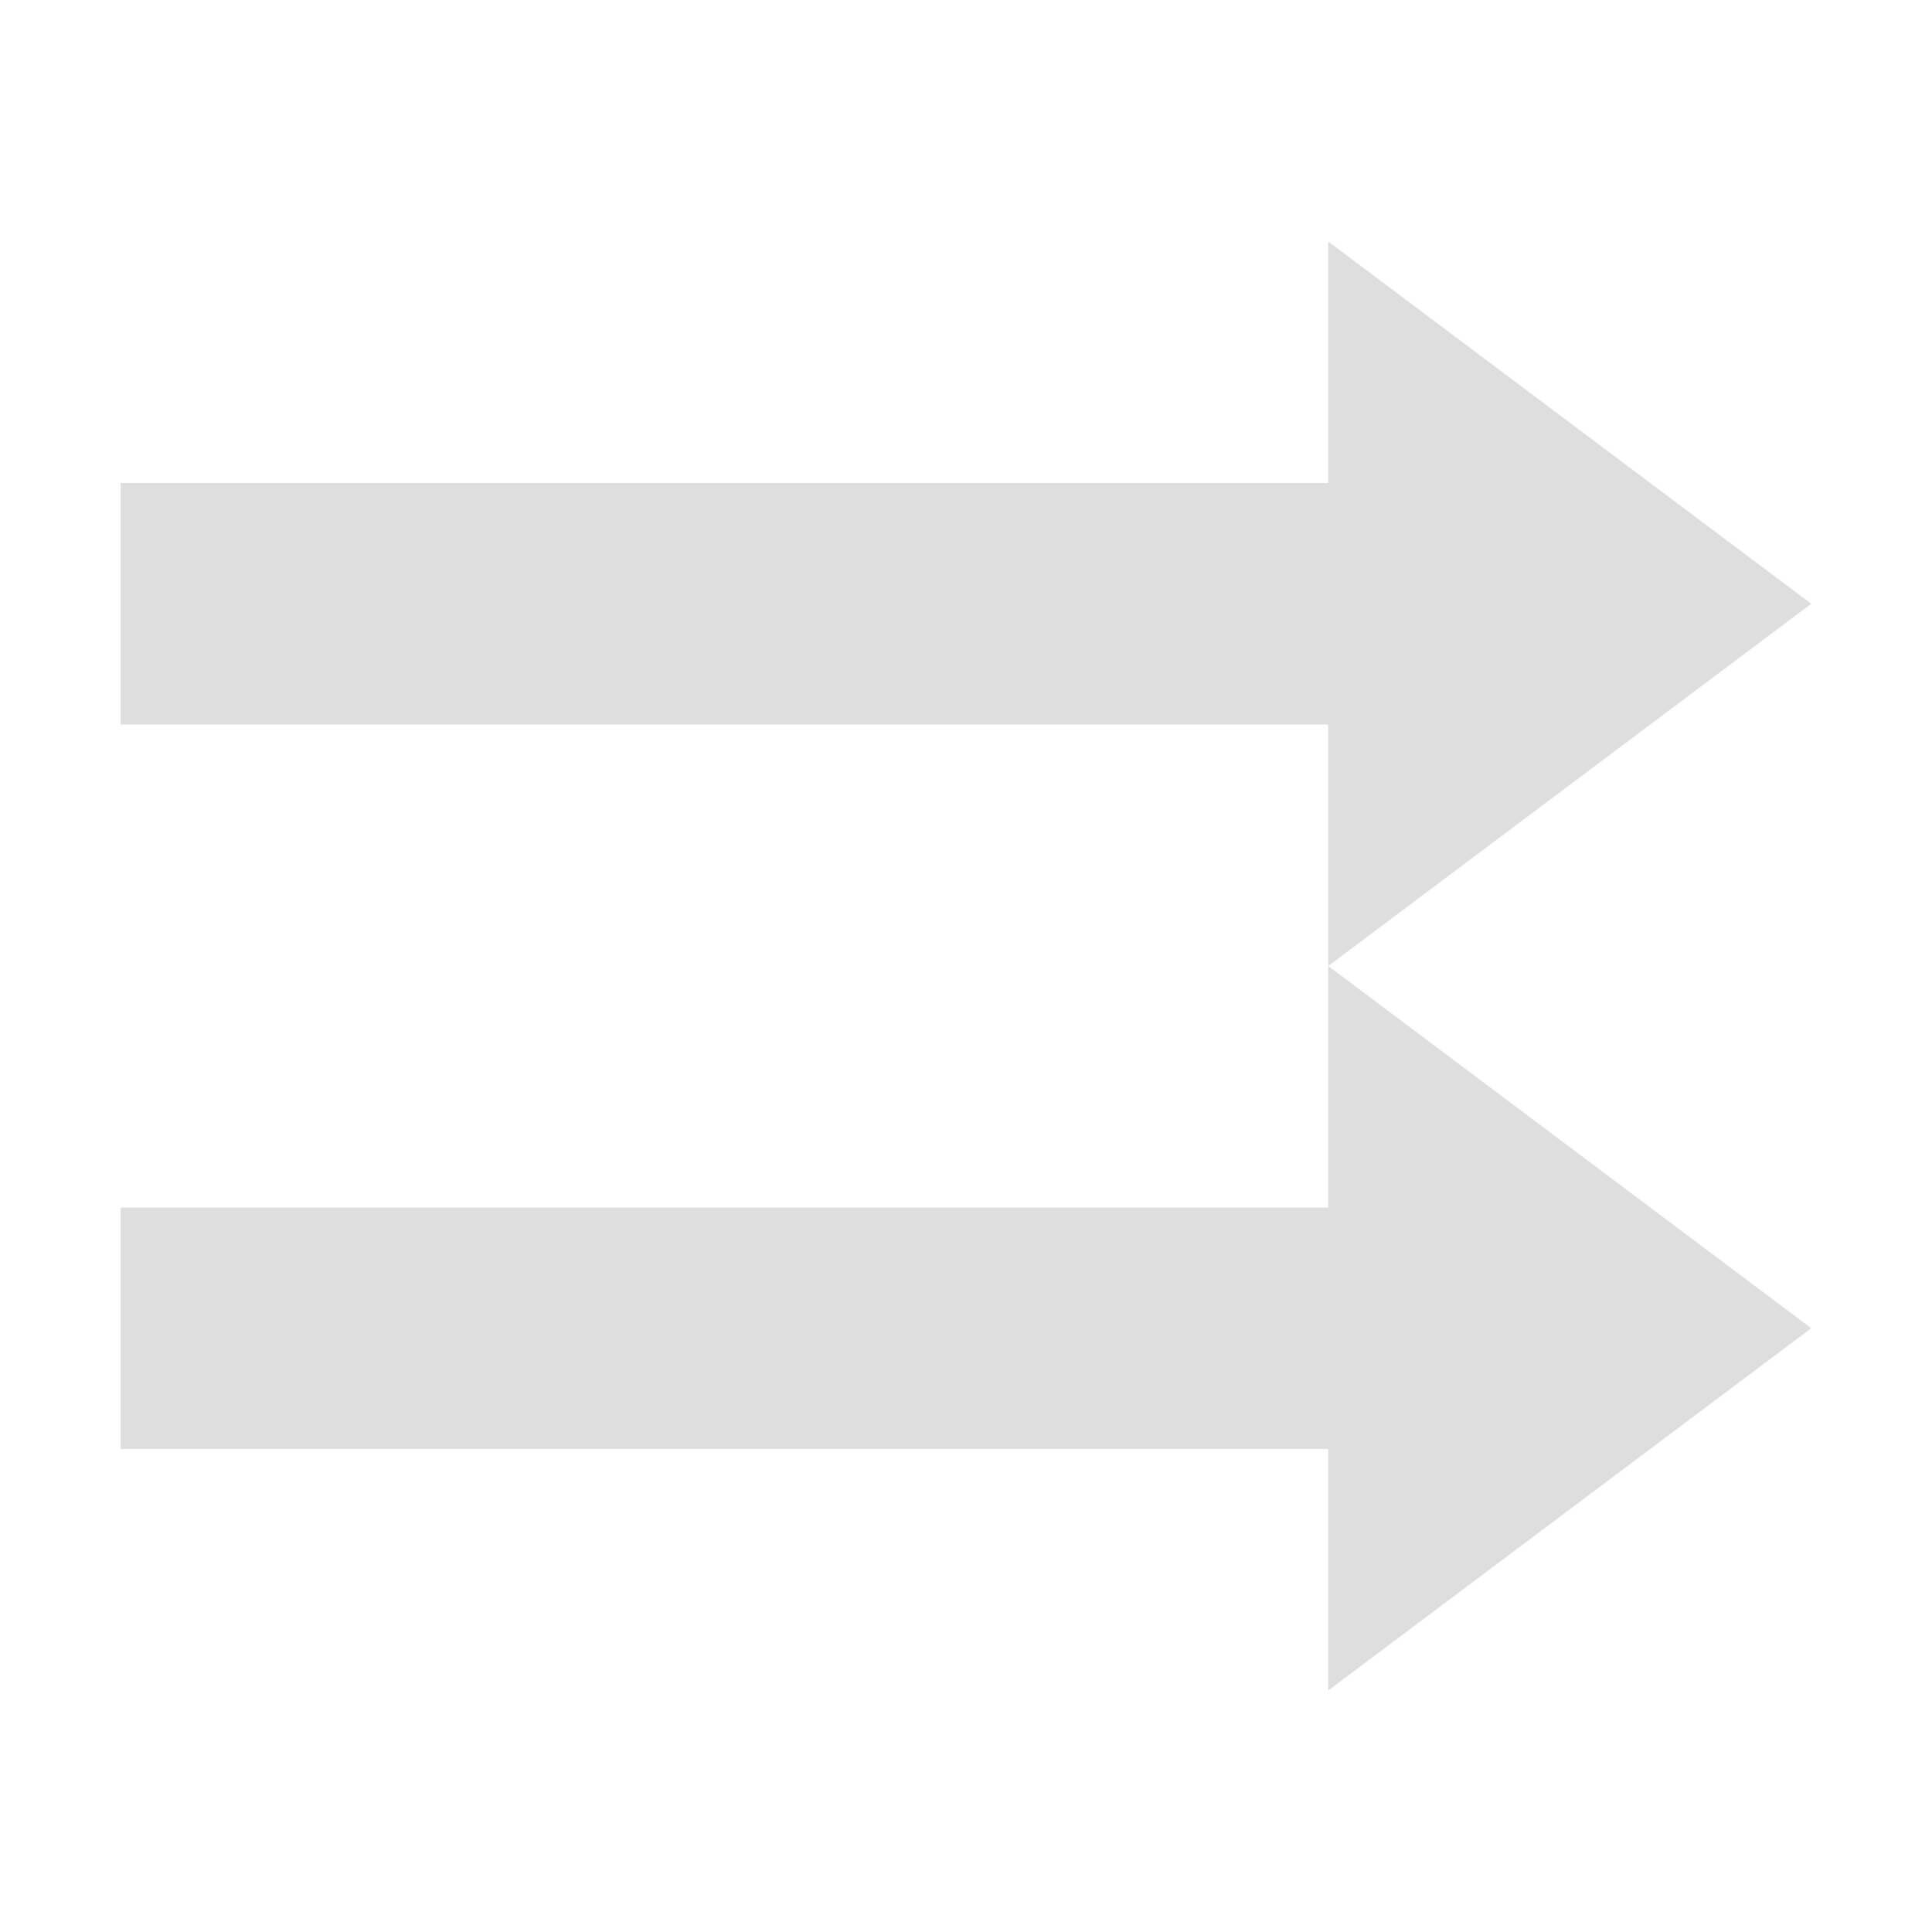 <svg height='16' width='16' xmlns='http://www.w3.org/2000/svg'>
    <g color='#bebebe' transform='translate(-333 151)'>
        
        <path d='M344-143v2h-10v2h10v2l4-3zm0-6v2h-10v2h10v2l4-3z' fill='#dedede' overflow='visible' style='marker:none'/>
    </g>
</svg>
